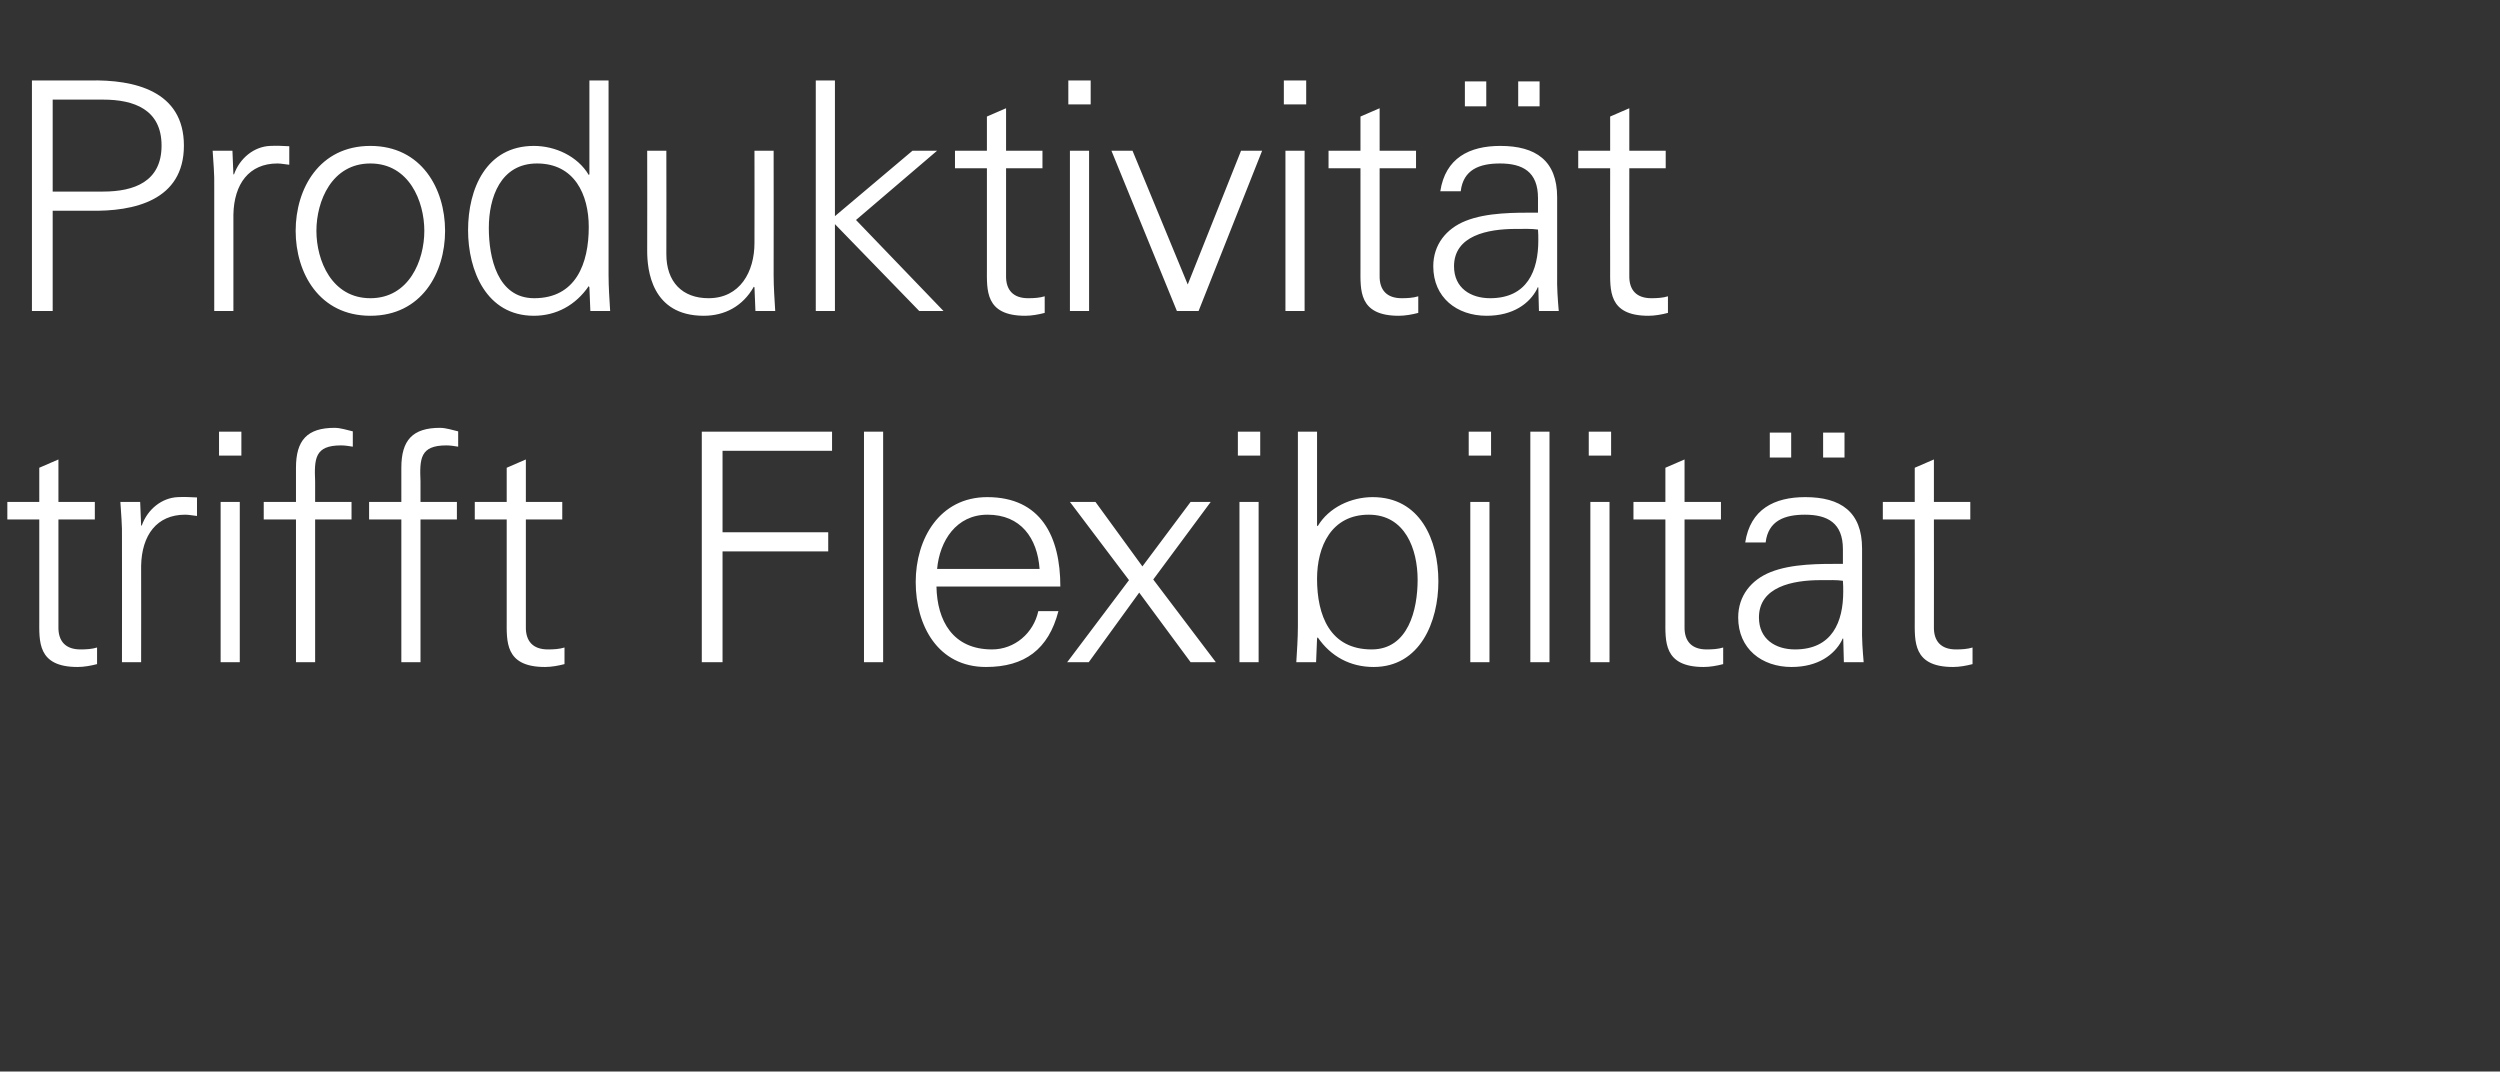 <?xml version="1.0" standalone="no"?><!DOCTYPE svg PUBLIC "-//W3C//DTD SVG 1.1//EN" "http://www.w3.org/Graphics/SVG/1.1/DTD/svg11.dtd"><svg xmlns="http://www.w3.org/2000/svg" version="1.1" width="783px" height="335.6px" viewBox="0 -25 783 335.6" style="top:-25px"><rect x="0" y="-25" width="783" height="335.6" fill="#333333" stroke="none"/>  <desc>Produktivit t trifft Flexibilit t</desc>  <defs/>  <g id="Polygon81043">    <path d="M 12.3 137.7 L 2.3 137.7 L 2.3 132.2 L 12.3 132.2 L 12.3 121.5 L 18.3 118.9 L 18.3 132.2 L 29.7 132.2 L 29.7 137.7 L 18.3 137.7 C 18.3 137.7 18.3 171.3 18.3 171.3 C 18.2 175.9 20.6 178.4 25.2 178.4 C 27 178.4 28.8 178.3 30.4 177.8 C 30.4 177.8 30.4 183 30.4 183 C 28.5 183.5 26.3 183.9 24.3 183.9 C 11.6 183.9 12.3 175.8 12.3 169 C 12.3 169 12.3 137.7 12.3 137.7 Z M 44.2 182.4 L 38.2 182.4 C 38.2 182.4 38.24 143.5 38.2 143.5 C 38.3 139.6 37.9 135.6 37.7 132.2 C 37.74 132.2 43.9 132.2 43.9 132.2 L 44.2 139.6 C 44.2 139.6 44.44 139.6 44.4 139.6 C 46.2 134.5 50.7 130.9 55.7 130.7 C 57.7 130.6 59.7 130.7 61.7 130.8 C 61.7 130.8 61.7 136.6 61.7 136.6 C 60.5 136.5 59.2 136.2 58 136.2 C 49.1 136.2 44.4 142.6 44.2 152.2 C 44.24 152.2 44.2 182.4 44.2 182.4 Z M 75.1 132.2 L 75.1 182.4 L 69.1 182.4 L 69.1 132.2 L 75.1 132.2 Z M 75.6 117.7 L 68.6 117.7 L 68.6 110.2 L 75.6 110.2 L 75.6 117.7 Z M 92.7 182.4 L 92.7 137.7 L 82.6 137.7 L 82.6 132.2 L 92.7 132.2 C 92.7 132.2 92.68 121.5 92.7 121.5 C 92.7 112.9 96.2 109 104.8 109 C 106.7 109 108.7 109.7 110.5 110.1 C 110.5 110.1 110.5 114.9 110.5 114.9 C 109.3 114.7 108 114.5 106.8 114.5 C 98.6 114.5 98.4 118.6 98.7 125.8 C 98.68 125.8 98.7 132.2 98.7 132.2 L 110.1 132.2 L 110.1 137.7 L 98.7 137.7 L 98.7 182.4 L 92.7 182.4 Z M 125.7 182.4 L 125.7 137.7 L 115.6 137.7 L 115.6 132.2 L 125.7 132.2 C 125.7 132.2 125.72 121.5 125.7 121.5 C 125.7 112.9 129.2 109 137.8 109 C 139.7 109 141.7 109.7 143.5 110.1 C 143.5 110.1 143.5 114.9 143.5 114.9 C 142.3 114.7 141 114.5 139.8 114.5 C 131.6 114.5 131.4 118.6 131.7 125.8 C 131.72 125.8 131.7 132.2 131.7 132.2 L 143.1 132.2 L 143.1 137.7 L 131.7 137.7 L 131.7 182.4 L 125.7 182.4 Z M 158.7 137.7 L 148.7 137.7 L 148.7 132.2 L 158.7 132.2 L 158.7 121.5 L 164.7 118.9 L 164.7 132.2 L 176.1 132.2 L 176.1 137.7 L 164.7 137.7 C 164.7 137.7 164.7 171.3 164.7 171.3 C 164.6 175.9 167 178.4 171.6 178.4 C 173.4 178.4 175.2 178.3 176.8 177.8 C 176.8 177.8 176.8 183 176.8 183 C 174.9 183.5 172.7 183.9 170.7 183.9 C 158 183.9 158.7 175.8 158.7 169 C 158.7 169 158.7 137.7 158.7 137.7 Z M 219.8 182.4 L 219.8 110.2 L 260.6 110.2 L 260.6 116.2 L 226.3 116.2 L 226.3 141.7 L 259.4 141.7 L 259.4 147.7 L 226.3 147.7 L 226.3 182.4 L 219.8 182.4 Z M 276.6 182.4 L 270.6 182.4 L 270.6 110.2 L 276.6 110.2 L 276.6 182.4 Z M 293.3 158.7 C 293.5 169.4 298.4 178.4 310.7 178.4 C 317.8 178.4 323.7 173.3 325.2 166.4 C 325.2 166.4 331.5 166.4 331.5 166.4 C 328.4 178.4 320.9 183.9 308.8 183.9 C 293.8 183.9 286.8 171 286.8 157.3 C 286.8 143.7 294.3 130.7 309.2 130.7 C 326 130.7 332.1 143 332.1 158.7 C 332.1 158.7 293.3 158.7 293.3 158.7 Z M 325.6 153.2 C 324.9 143.5 319.7 136.2 309.3 136.2 C 299.5 136.2 294.3 144.4 293.5 153.2 C 293.5 153.2 325.6 153.2 325.6 153.2 Z M 372.9 132.2 L 379.2 132.2 L 361.2 156.5 L 380.8 182.4 L 372.9 182.4 L 356.8 160.6 L 341 182.4 L 334.2 182.4 L 334.4 182.2 L 353.6 156.7 L 335.1 132.2 L 343.1 132.2 L 357.8 152.4 L 372.9 132.2 Z M 394.2 132.2 L 394.2 182.4 L 388.2 182.4 L 388.2 132.2 L 394.2 132.2 Z M 394.7 117.7 L 387.7 117.7 L 387.7 110.2 L 394.7 110.2 L 394.7 117.7 Z M 412.5 156.3 C 412.5 167.7 416.5 178.4 429.6 178.4 C 441.1 178.4 444 165.9 444 156.6 C 444 147 440.1 136.2 428.7 136.2 C 417 136.2 412.5 146.1 412.5 156.3 Z M 412.2 182.4 C 412.2 182.4 405.98 182.4 406 182.4 C 406.2 179 406.5 175 406.5 171.1 C 406.48 171.1 406.5 110.2 406.5 110.2 L 412.5 110.2 L 412.5 139.6 C 412.5 139.6 412.68 139.8 412.7 139.8 C 416.2 133.9 423.2 130.7 429.9 130.7 C 444.8 130.7 450.5 144.1 450.5 157.1 C 450.5 169.7 444.8 183.9 430.2 183.9 C 422.9 183.9 416.8 180.6 412.7 174.6 C 412.68 174.6 412.5 175 412.5 175 L 412.2 182.4 Z M 466.5 132.2 L 466.5 182.4 L 460.5 182.4 L 460.5 132.2 L 466.5 132.2 Z M 467 117.7 L 460 117.7 L 460 110.2 L 467 110.2 L 467 117.7 Z M 485.3 182.4 L 479.3 182.4 L 479.3 110.2 L 485.3 110.2 L 485.3 182.4 Z M 504.1 132.2 L 504.1 182.4 L 498.1 182.4 L 498.1 132.2 L 504.1 132.2 Z M 504.6 117.7 L 497.6 117.7 L 497.6 110.2 L 504.6 110.2 L 504.6 117.7 Z M 521.6 137.7 L 511.6 137.7 L 511.6 132.2 L 521.6 132.2 L 521.6 121.5 L 527.6 118.9 L 527.6 132.2 L 539 132.2 L 539 137.7 L 527.6 137.7 C 527.6 137.7 527.58 171.3 527.6 171.3 C 527.5 175.9 529.9 178.4 534.5 178.4 C 536.3 178.4 538.1 178.3 539.7 177.8 C 539.7 177.8 539.7 183 539.7 183 C 537.8 183.5 535.6 183.9 533.6 183.9 C 520.9 183.9 521.6 175.8 521.6 169 C 521.58 169 521.6 137.7 521.6 137.7 Z M 571 118.3 L 571 110.5 L 577.7 110.5 L 577.7 118.3 L 571 118.3 Z M 554.3 118.3 L 554.3 110.5 L 561 110.5 L 561 118.3 L 554.3 118.3 Z M 562.2 178.4 C 573.9 178.4 577.3 169.7 577.3 160.3 C 577.3 159.2 577.3 158 577.2 156.9 C 575.2 156.6 572.9 156.7 570.2 156.7 C 561.4 156.7 550.9 158.8 550.9 168.4 C 550.9 175.2 556.1 178.4 562.2 178.4 Z M 577.2 147 C 577.2 138.8 572.4 136.2 565.3 136.2 C 558.9 136.2 553.8 138.1 553 144.9 C 553 144.9 546.6 144.9 546.6 144.9 C 548.2 134.5 555.7 130.7 565.4 130.7 C 576.5 130.7 583.2 135.3 583.2 146.8 C 583.2 146.8 583.2 171.1 583.2 171.1 C 583.1 175 583.4 178.9 583.7 182.4 C 583.68 182.4 577.5 182.4 577.5 182.4 L 577.3 175 L 577.1 175 C 577.1 175 576.78 175.7 576.8 175.7 C 574.5 180 569.5 183.9 561.1 183.9 C 551.8 183.9 544.4 178.2 544.4 168.4 C 544.4 161.6 548.5 156.6 554.5 154.2 C 561.2 151.5 570 151.6 577.2 151.6 C 577.2 151.6 577.2 147 577.2 147 Z M 599.7 137.7 L 589.7 137.7 L 589.7 132.2 L 599.7 132.2 L 599.7 121.5 L 605.7 118.9 L 605.7 132.2 L 617.1 132.2 L 617.1 137.7 L 605.7 137.7 C 605.7 137.7 605.74 171.3 605.7 171.3 C 605.6 175.9 608 178.4 612.6 178.4 C 614.4 178.4 616.2 178.3 617.8 177.8 C 617.8 177.8 617.8 183 617.8 183 C 615.9 183.5 613.7 183.9 611.7 183.9 C 599 183.9 599.7 175.8 599.7 169 C 599.74 169 599.7 137.7 599.7 137.7 Z " stroke="none" fill="#fff"/>  </g>  <g id="Polygon81042">    <path d="M 16.5 35 C 16.5 35 32.3 35 32.3 35 C 42 35 50.6 31.9 50.6 20.6 C 50.6 9.3 42 6.2 32.3 6.2 C 32.3 6.2 16.5 6.2 16.5 6.2 L 16.5 35 Z M 10 72.4 L 10 0.2 C 10 0.2 28.1 0.2 28.1 0.2 C 42 -0.1 57.6 3.4 57.6 20.6 C 57.6 37.8 42 41.3 28.1 41 C 28.1 41 16.5 41 16.5 41 L 16.5 72.4 L 10 72.4 Z M 73.1 72.4 L 67.1 72.4 C 67.1 72.4 67.08 33.5 67.1 33.5 C 67.2 29.6 66.8 25.6 66.6 22.2 C 66.58 22.2 72.8 22.2 72.8 22.2 L 73.1 29.6 C 73.1 29.6 73.28 29.6 73.3 29.6 C 75.1 24.5 79.6 20.9 84.6 20.7 C 86.6 20.6 88.6 20.7 90.6 20.8 C 90.6 20.8 90.6 26.6 90.6 26.6 C 89.4 26.5 88.1 26.2 86.9 26.2 C 78 26.2 73.3 32.6 73.1 42.2 C 73.08 42.2 73.1 72.4 73.1 72.4 Z M 116 26.2 C 103.9 26.2 99.1 38 99.1 47.3 C 99.1 56.6 103.9 68.4 116 68.4 C 128.1 68.4 132.9 56.6 132.9 47.3 C 132.9 38 128.1 26.2 116 26.2 Z M 139.4 47.3 C 139.4 60.5 132 73.9 116 73.9 C 100 73.9 92.6 60.5 92.6 47.3 C 92.6 34.1 100 20.7 116 20.7 C 132 20.7 139.4 34.1 139.4 47.3 Z M 168.2 26.2 C 156.8 26.2 153.1 36.8 153.1 46.4 C 153.1 55.7 155.8 68.4 167.3 68.4 C 180.4 68.4 184.4 57.5 184.4 46.1 C 184.4 35.9 179.9 26.2 168.2 26.2 Z M 184.6 65 C 184.6 65 184.43 64.6 184.4 64.6 C 180.3 70.6 174.2 73.9 167.2 73.9 C 152.3 73.9 146.6 59.7 146.6 47.1 C 146.6 34.1 152.3 20.7 167.2 20.7 C 173.9 20.7 180.9 23.9 184.4 29.8 C 184.43 29.8 184.6 29.6 184.6 29.6 L 184.6 0.2 L 190.6 0.2 C 190.6 0.2 190.63 61.1 190.6 61.1 C 190.6 65 190.9 69 191.1 72.4 C 191.13 72.4 184.9 72.4 184.9 72.4 L 184.6 65 Z M 236.3 22.2 L 242.3 22.2 C 242.3 22.2 242.35 61.1 242.3 61.1 C 242.3 65 242.6 69 242.8 72.4 C 242.85 72.4 236.6 72.4 236.6 72.4 L 236.3 65 C 236.3 65 236.15 64.8 236.1 64.8 C 232.6 71 226.9 73.9 220.4 73.9 C 204 73.9 202.7 59.4 202.7 53.6 C 202.75 53.6 202.7 22.2 202.7 22.2 L 208.7 22.2 C 208.7 22.2 208.75 54.6 208.7 54.6 C 208.7 63.3 213.7 68.4 221.9 68.4 C 231.8 68.4 236.3 60.1 236.3 51.1 C 236.35 51.1 236.3 22.2 236.3 22.2 Z M 261.5 42.7 L 285.8 22.2 L 293.5 22.2 L 268.1 43.9 L 295.5 72.4 L 287.9 72.4 L 261.5 45.2 L 261.5 72.4 L 255.5 72.4 L 255.5 0.2 L 261.5 0.2 L 261.5 42.7 Z M 309.1 27.7 L 299.1 27.7 L 299.1 22.2 L 309.1 22.2 L 309.1 11.5 L 315.1 8.9 L 315.1 22.2 L 326.5 22.2 L 326.5 27.7 L 315.1 27.7 C 315.1 27.7 315.08 61.3 315.1 61.3 C 315 65.9 317.4 68.4 322 68.4 C 323.8 68.4 325.6 68.3 327.2 67.8 C 327.2 67.8 327.2 73 327.2 73 C 325.3 73.5 323.1 73.9 321.1 73.9 C 308.4 73.9 309.1 65.8 309.1 59 C 309.08 59 309.1 27.7 309.1 27.7 Z M 341.1 22.2 L 341.1 72.4 L 335.1 72.4 L 335.1 22.2 L 341.1 22.2 Z M 341.6 7.7 L 334.6 7.7 L 334.6 0.2 L 341.6 0.2 L 341.6 7.7 Z M 354.7 22.2 L 372 64.1 L 388.7 22.2 L 395.3 22.2 L 375.4 72.4 L 368.6 72.4 L 348.1 22.2 L 354.7 22.2 Z M 408.6 22.2 L 408.6 72.4 L 402.6 72.4 L 402.6 22.2 L 408.6 22.2 Z M 409.1 7.7 L 402.1 7.7 L 402.1 0.2 L 409.1 0.2 L 409.1 7.7 Z M 426.1 27.7 L 416.1 27.7 L 416.1 22.2 L 426.1 22.2 L 426.1 11.5 L 432.1 8.9 L 432.1 22.2 L 443.5 22.2 L 443.5 27.7 L 432.1 27.7 C 432.1 27.7 432.1 61.3 432.1 61.3 C 432 65.9 434.4 68.4 439 68.4 C 440.8 68.4 442.6 68.3 444.2 67.8 C 444.2 67.8 444.2 73 444.2 73 C 442.3 73.5 440.1 73.9 438.1 73.9 C 425.4 73.9 426.1 65.8 426.1 59 C 426.1 59 426.1 27.7 426.1 27.7 Z M 475.5 8.3 L 475.5 0.5 L 482.2 0.5 L 482.2 8.3 L 475.5 8.3 Z M 458.8 8.3 L 458.8 0.5 L 465.5 0.5 L 465.5 8.3 L 458.8 8.3 Z M 466.7 68.4 C 478.4 68.4 481.8 59.7 481.8 50.3 C 481.8 49.2 481.8 48 481.7 46.9 C 479.7 46.6 477.4 46.7 474.7 46.7 C 465.9 46.7 455.4 48.8 455.4 58.4 C 455.4 65.2 460.6 68.4 466.7 68.4 Z M 481.7 37 C 481.7 28.8 476.9 26.2 469.8 26.2 C 463.4 26.2 458.3 28.1 457.5 34.9 C 457.5 34.9 451.1 34.9 451.1 34.9 C 452.7 24.5 460.2 20.7 469.9 20.7 C 481 20.7 487.7 25.3 487.7 36.8 C 487.7 36.8 487.7 61.1 487.7 61.1 C 487.6 65 487.9 68.9 488.2 72.4 C 488.2 72.4 482 72.4 482 72.4 L 481.8 65 L 481.6 65 C 481.6 65 481.3 65.7 481.3 65.7 C 479 70 474 73.9 465.6 73.9 C 456.3 73.9 448.9 68.2 448.9 58.4 C 448.9 51.6 453 46.6 459 44.2 C 465.7 41.5 474.5 41.6 481.7 41.6 C 481.7 41.6 481.7 37 481.7 37 Z M 504.3 27.7 L 494.3 27.7 L 494.3 22.2 L 504.3 22.2 L 504.3 11.5 L 510.3 8.9 L 510.3 22.2 L 521.7 22.2 L 521.7 27.7 L 510.3 27.7 C 510.3 27.7 510.26 61.3 510.3 61.3 C 510.2 65.9 512.6 68.4 517.2 68.4 C 519 68.4 520.8 68.3 522.4 67.8 C 522.4 67.8 522.4 73 522.4 73 C 520.5 73.5 518.3 73.9 516.3 73.9 C 503.6 73.9 504.3 65.8 504.3 59 C 504.26 59 504.3 27.7 504.3 27.7 Z " stroke="none" fill="#fff"/>  </g></svg>